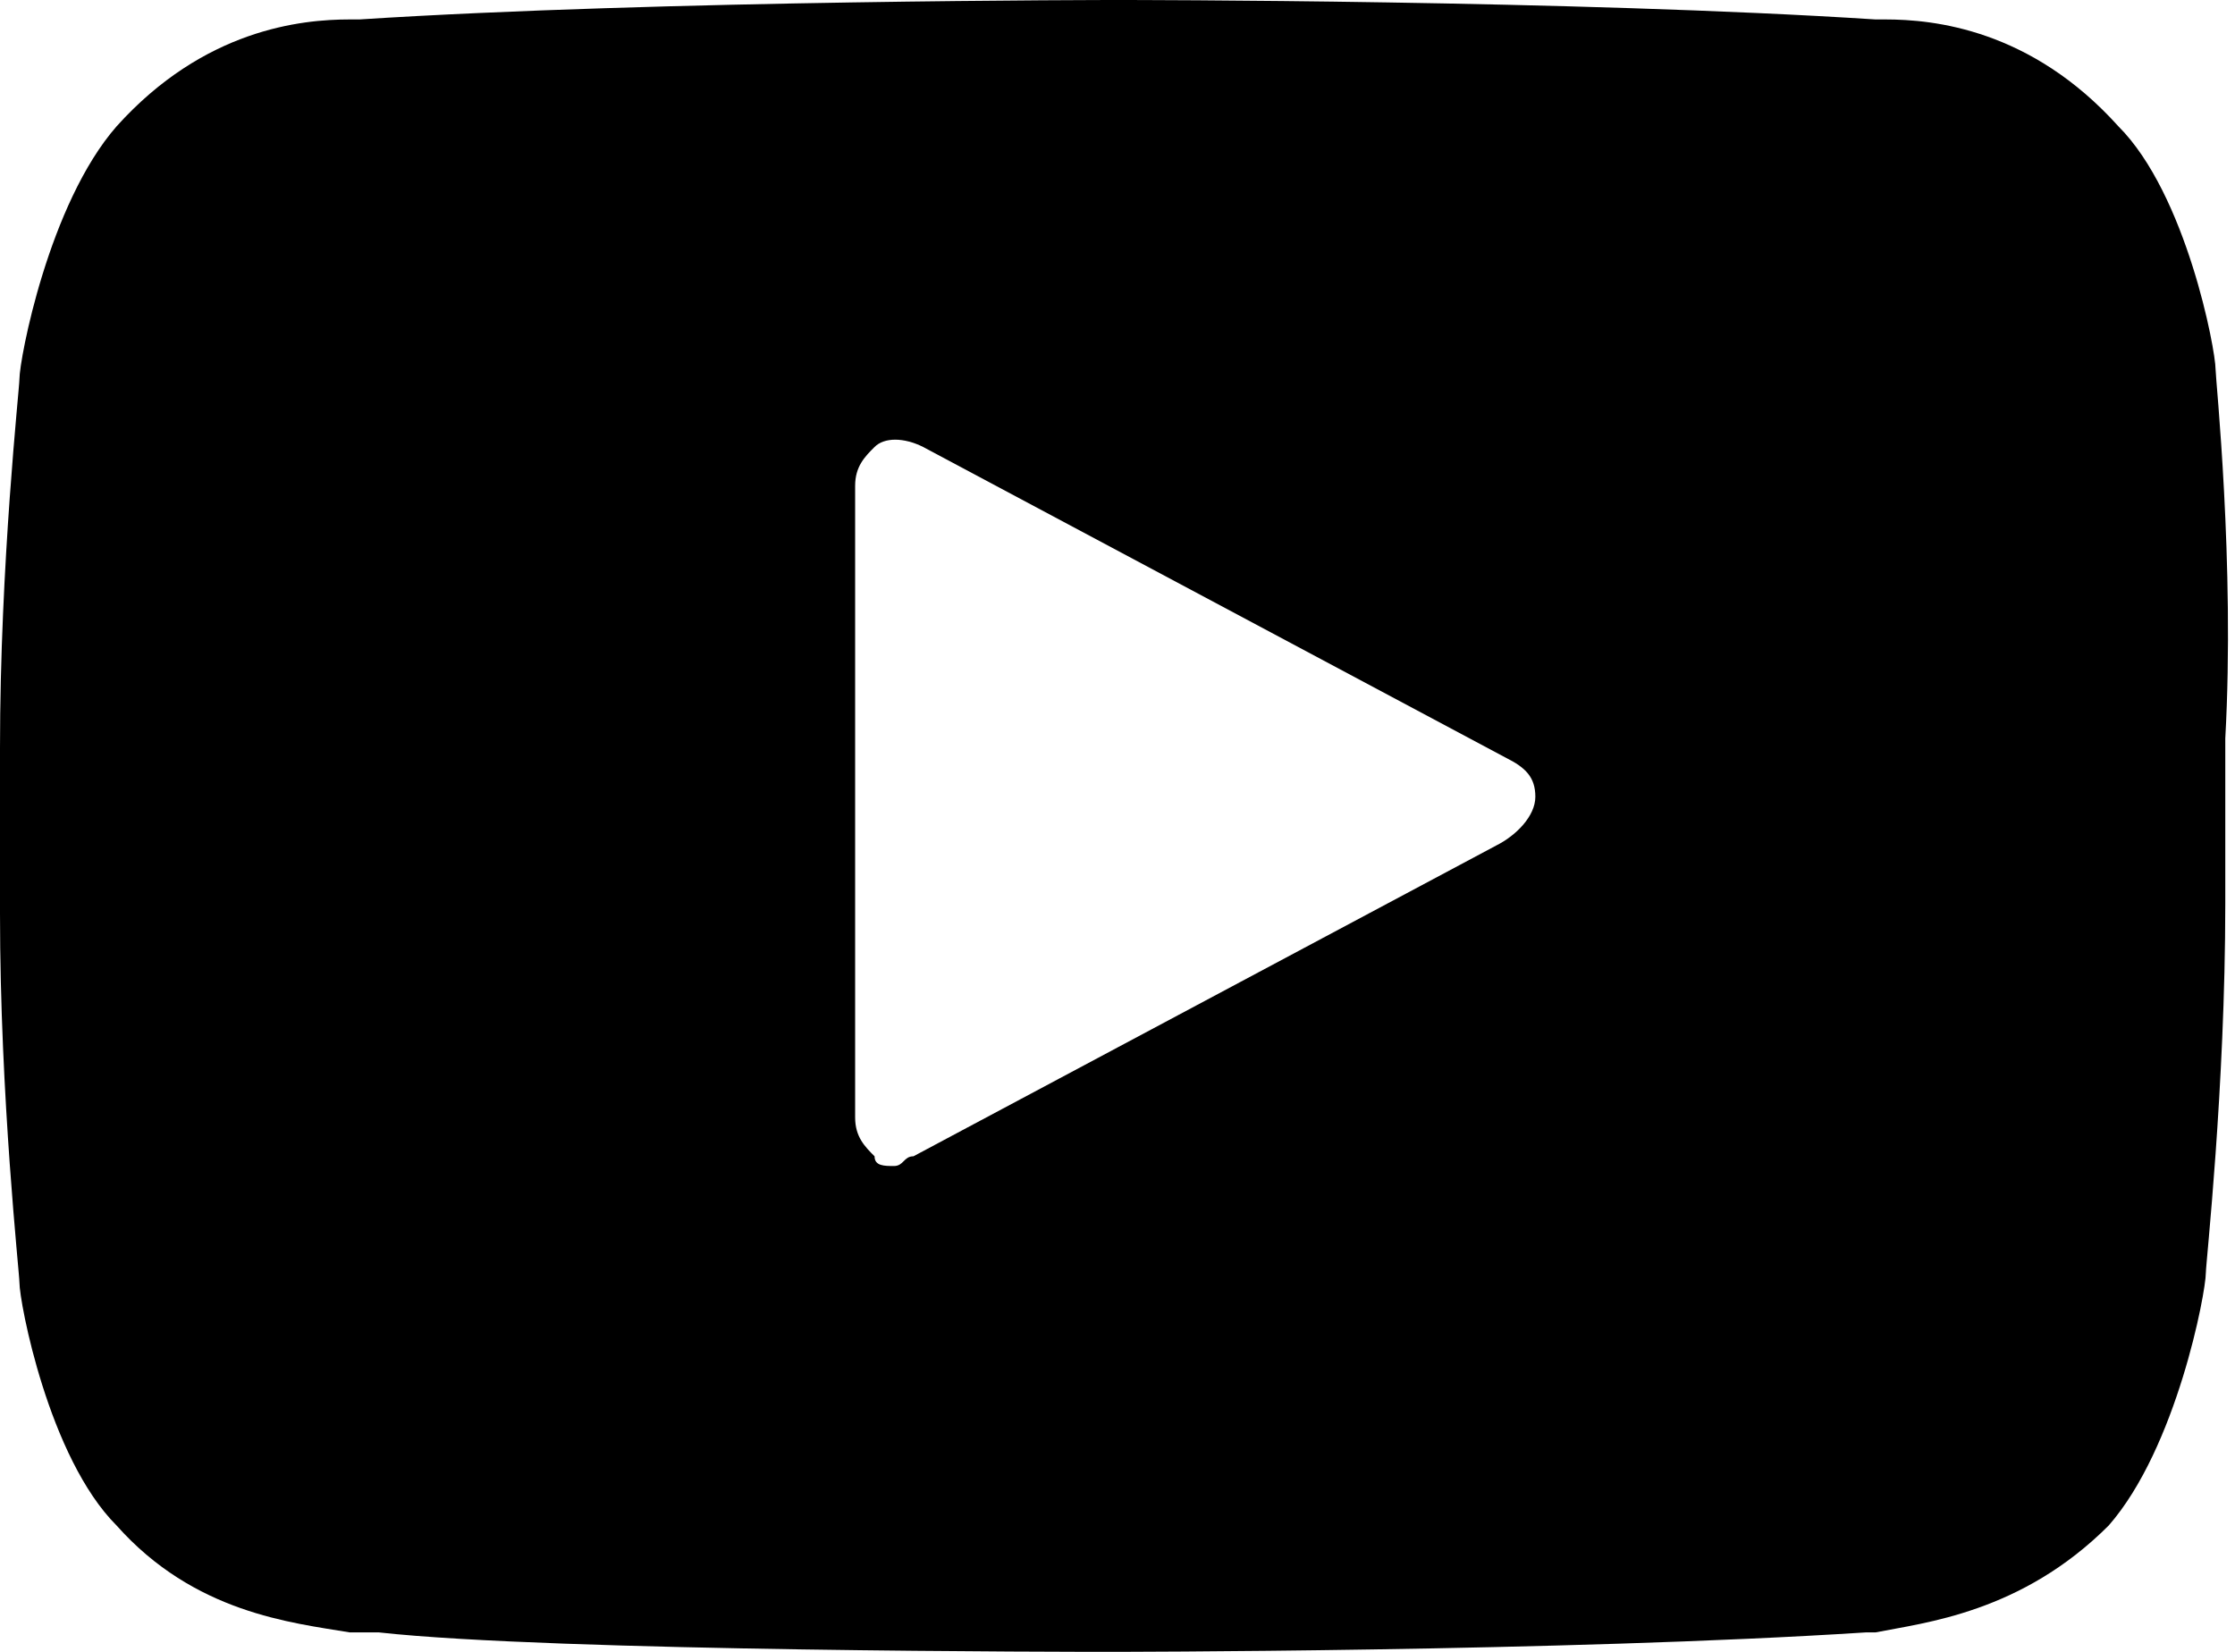 <?xml version="1.0" encoding="UTF-8"?>
<svg width="23px" height="17px" viewBox="0 0 23 17" version="1.1" xmlns="http://www.w3.org/2000/svg" xmlns:xlink="http://www.w3.org/1999/xlink">
    <title>2559760_media_social_video_youtube_icon</title>
    <g id="Page-1" stroke="none" stroke-width="1" fill="none" fill-rule="evenodd">
        <g id="song-1" transform="translate(-1648, -895)" fill="#000000" fill-rule="nonzero">
            <g id="Group" transform="translate(1644.758, 888)">
                <g id="2559760_media_social_video_youtube_icon" transform="translate(3.242, 7)">
                    <path d="M22.8,3.8 C22.8,3.6 22.5,2 21.8,1.3 C20.9,0.3 19.9,0.2 19.4,0.2 L19.3,0.2 C16.2,0 11.6,0 11.5,0 C11.5,0 6.8,0 3.7,0.2 L3.6,0.2 C3.1,0.2 2.1,0.3 1.2,1.3 C0.5,2.1 0.2,3.7 0.2,3.9 C0.2,4 0,5.8 0,7.7 L0,9.4 C0,11.3 0.2,13.1 0.2,13.2 C0.2,13.4 0.5,15 1.2,15.7 C2,16.6 3,16.7 3.6,16.8 C3.7,16.8 3.8,16.8 3.9,16.8 C5.7,17 11.2,17 11.4,17 C11.4,17 11.4,17 11.4,17 C11.4,17 16.1,17 19.2,16.8 L19.3,16.8 C19.8,16.7 20.8,16.6 21.7,15.7 C22.4,14.9 22.7,13.3 22.7,13.1 C22.7,13 22.9,11.2 22.9,9.3 L22.9,7.6 C23,5.8 22.8,3.9 22.8,3.8 Z M15.4,8.7 L9.4,11.9 C9.3,11.9 9.3,12 9.2,12 C9.1,12 9,12 9,11.9 C8.9,11.8 8.8,11.7 8.8,11.5 L8.8,5 C8.8,4.8 8.9,4.7 9,4.6 C9.1,4.5 9.3,4.5 9.5,4.6 L15.5,7.8 C15.7,7.9 15.8,8 15.8,8.2 C15.8,8.4 15.6,8.6 15.4,8.7 Z" id="Shape"></path>
                </g>
            </g>
        </g>
    </g>
</svg>